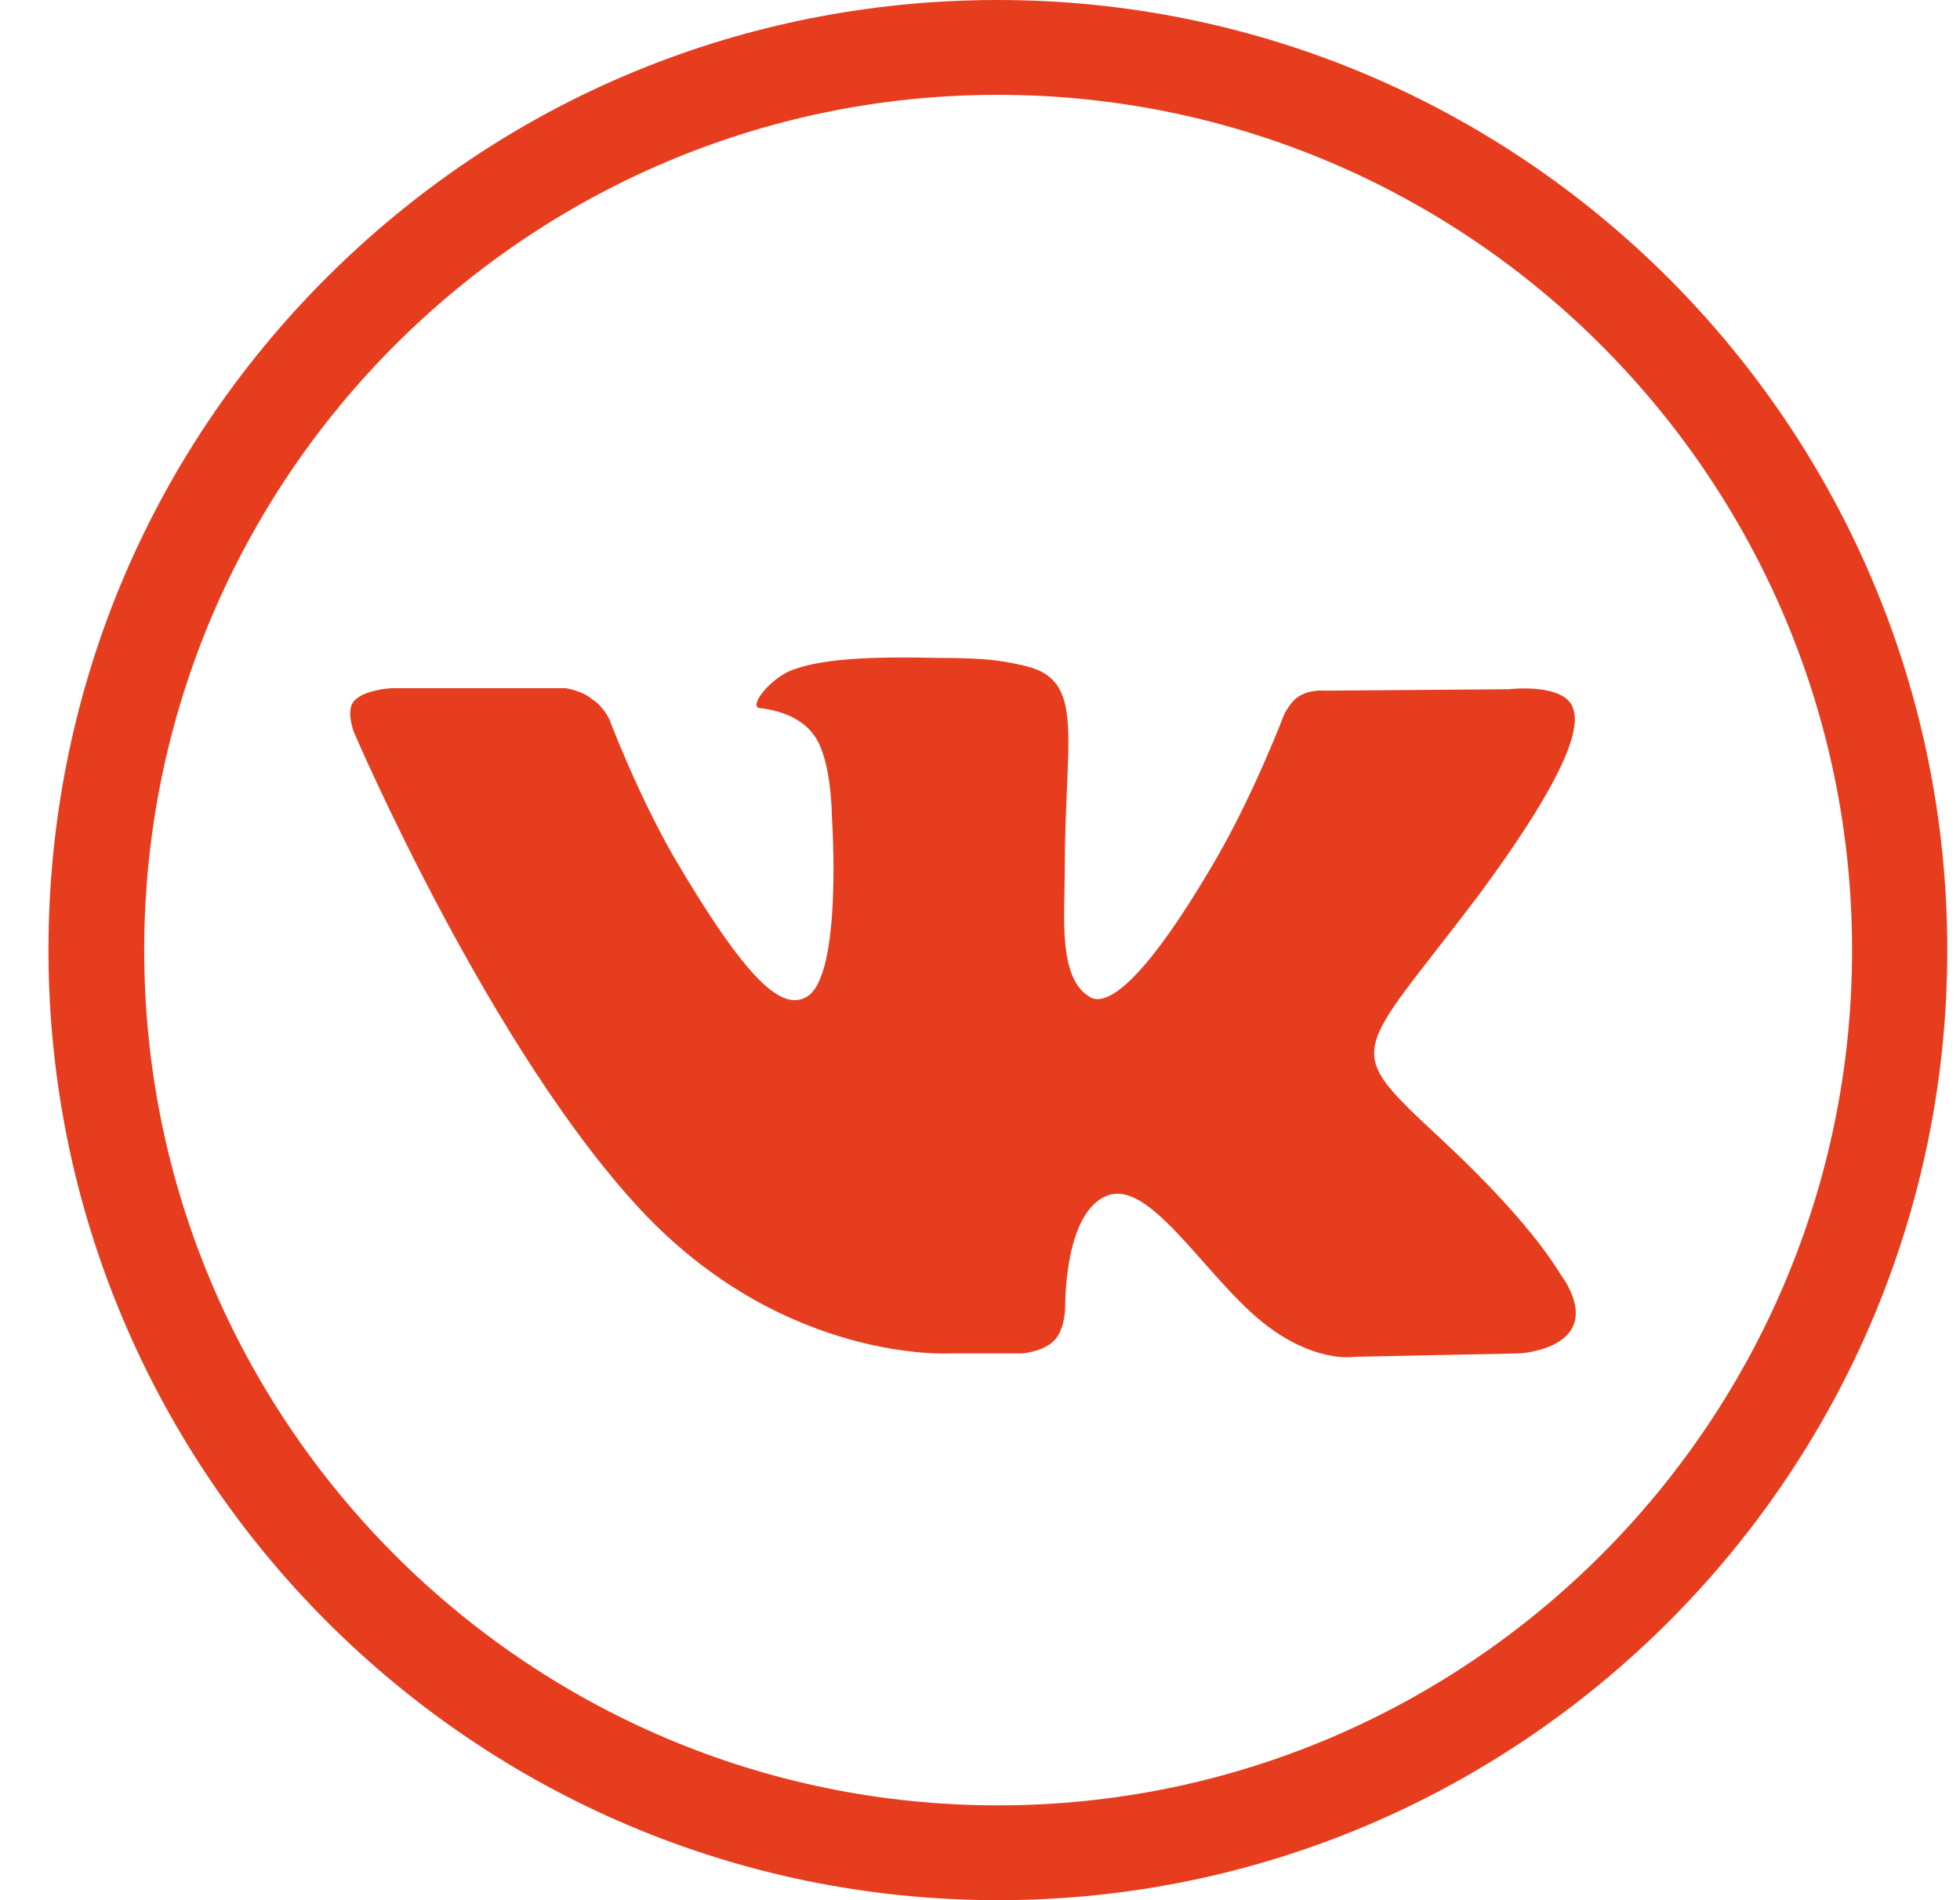 <svg width="33" height="32" viewBox="0 0 33 32" fill="none" xmlns="http://www.w3.org/2000/svg">
<path fill-rule="evenodd" clip-rule="evenodd" d="M15.983 22.792H17.206C17.206 22.792 17.587 22.768 17.773 22.549C17.935 22.354 17.935 22.006 17.935 22.006C17.935 22.006 17.911 20.368 18.672 20.125C19.433 19.882 20.413 21.706 21.449 22.411C22.235 22.954 22.81 22.849 22.81 22.849L25.587 22.792C25.587 22.792 27.029 22.711 26.349 21.568C26.268 21.487 25.944 20.749 24.284 19.201C22.567 17.596 22.785 17.864 24.883 15.092C26.13 13.406 26.648 12.368 26.486 11.931C26.349 11.493 25.401 11.607 25.401 11.607L22.3 11.631C22.3 11.631 22.081 11.607 21.895 11.712C21.733 11.793 21.619 12.036 21.619 12.036C21.619 12.036 21.125 13.341 20.478 14.46C19.117 16.802 18.55 16.94 18.332 16.778C17.813 16.454 17.927 15.416 17.927 14.678C17.927 12.417 18.283 11.461 17.271 11.217C16.915 11.136 16.672 11.08 15.829 11.08C14.712 11.055 13.764 11.08 13.246 11.323C12.89 11.517 12.623 11.898 12.785 11.923C13.003 11.947 13.465 12.036 13.708 12.385C14.007 12.79 14.007 13.771 14.007 13.771C14.007 13.771 14.194 16.47 13.57 16.794C13.165 17.013 12.59 16.551 11.343 14.427C10.72 13.341 10.258 12.109 10.258 12.109C10.258 12.109 10.153 11.89 9.983 11.785C9.797 11.623 9.521 11.59 9.521 11.59H6.582C6.582 11.59 6.12 11.615 5.958 11.809C5.82 11.971 5.958 12.328 5.958 12.328C5.958 12.328 8.274 17.75 10.882 20.474C13.271 22.954 15.991 22.792 15.991 22.792" fill="#E73D1F"/>
<path d="M16.801 32C7.991 32 0.816 24.827 0.816 16C0.816 11.72 2.476 7.7 5.489 4.685C8.509 1.662 12.526 0 16.801 0C25.62 0 32.786 7.181 32.786 16C32.786 24.819 25.612 32 16.801 32ZM16.801 1.597C8.873 1.597 2.428 8.057 2.428 16C2.428 23.943 8.873 30.403 16.801 30.403C24.729 30.403 31.183 23.943 31.183 16C31.183 8.057 24.729 1.597 16.801 1.597Z" fill="#E73D1F"/>
</svg>
